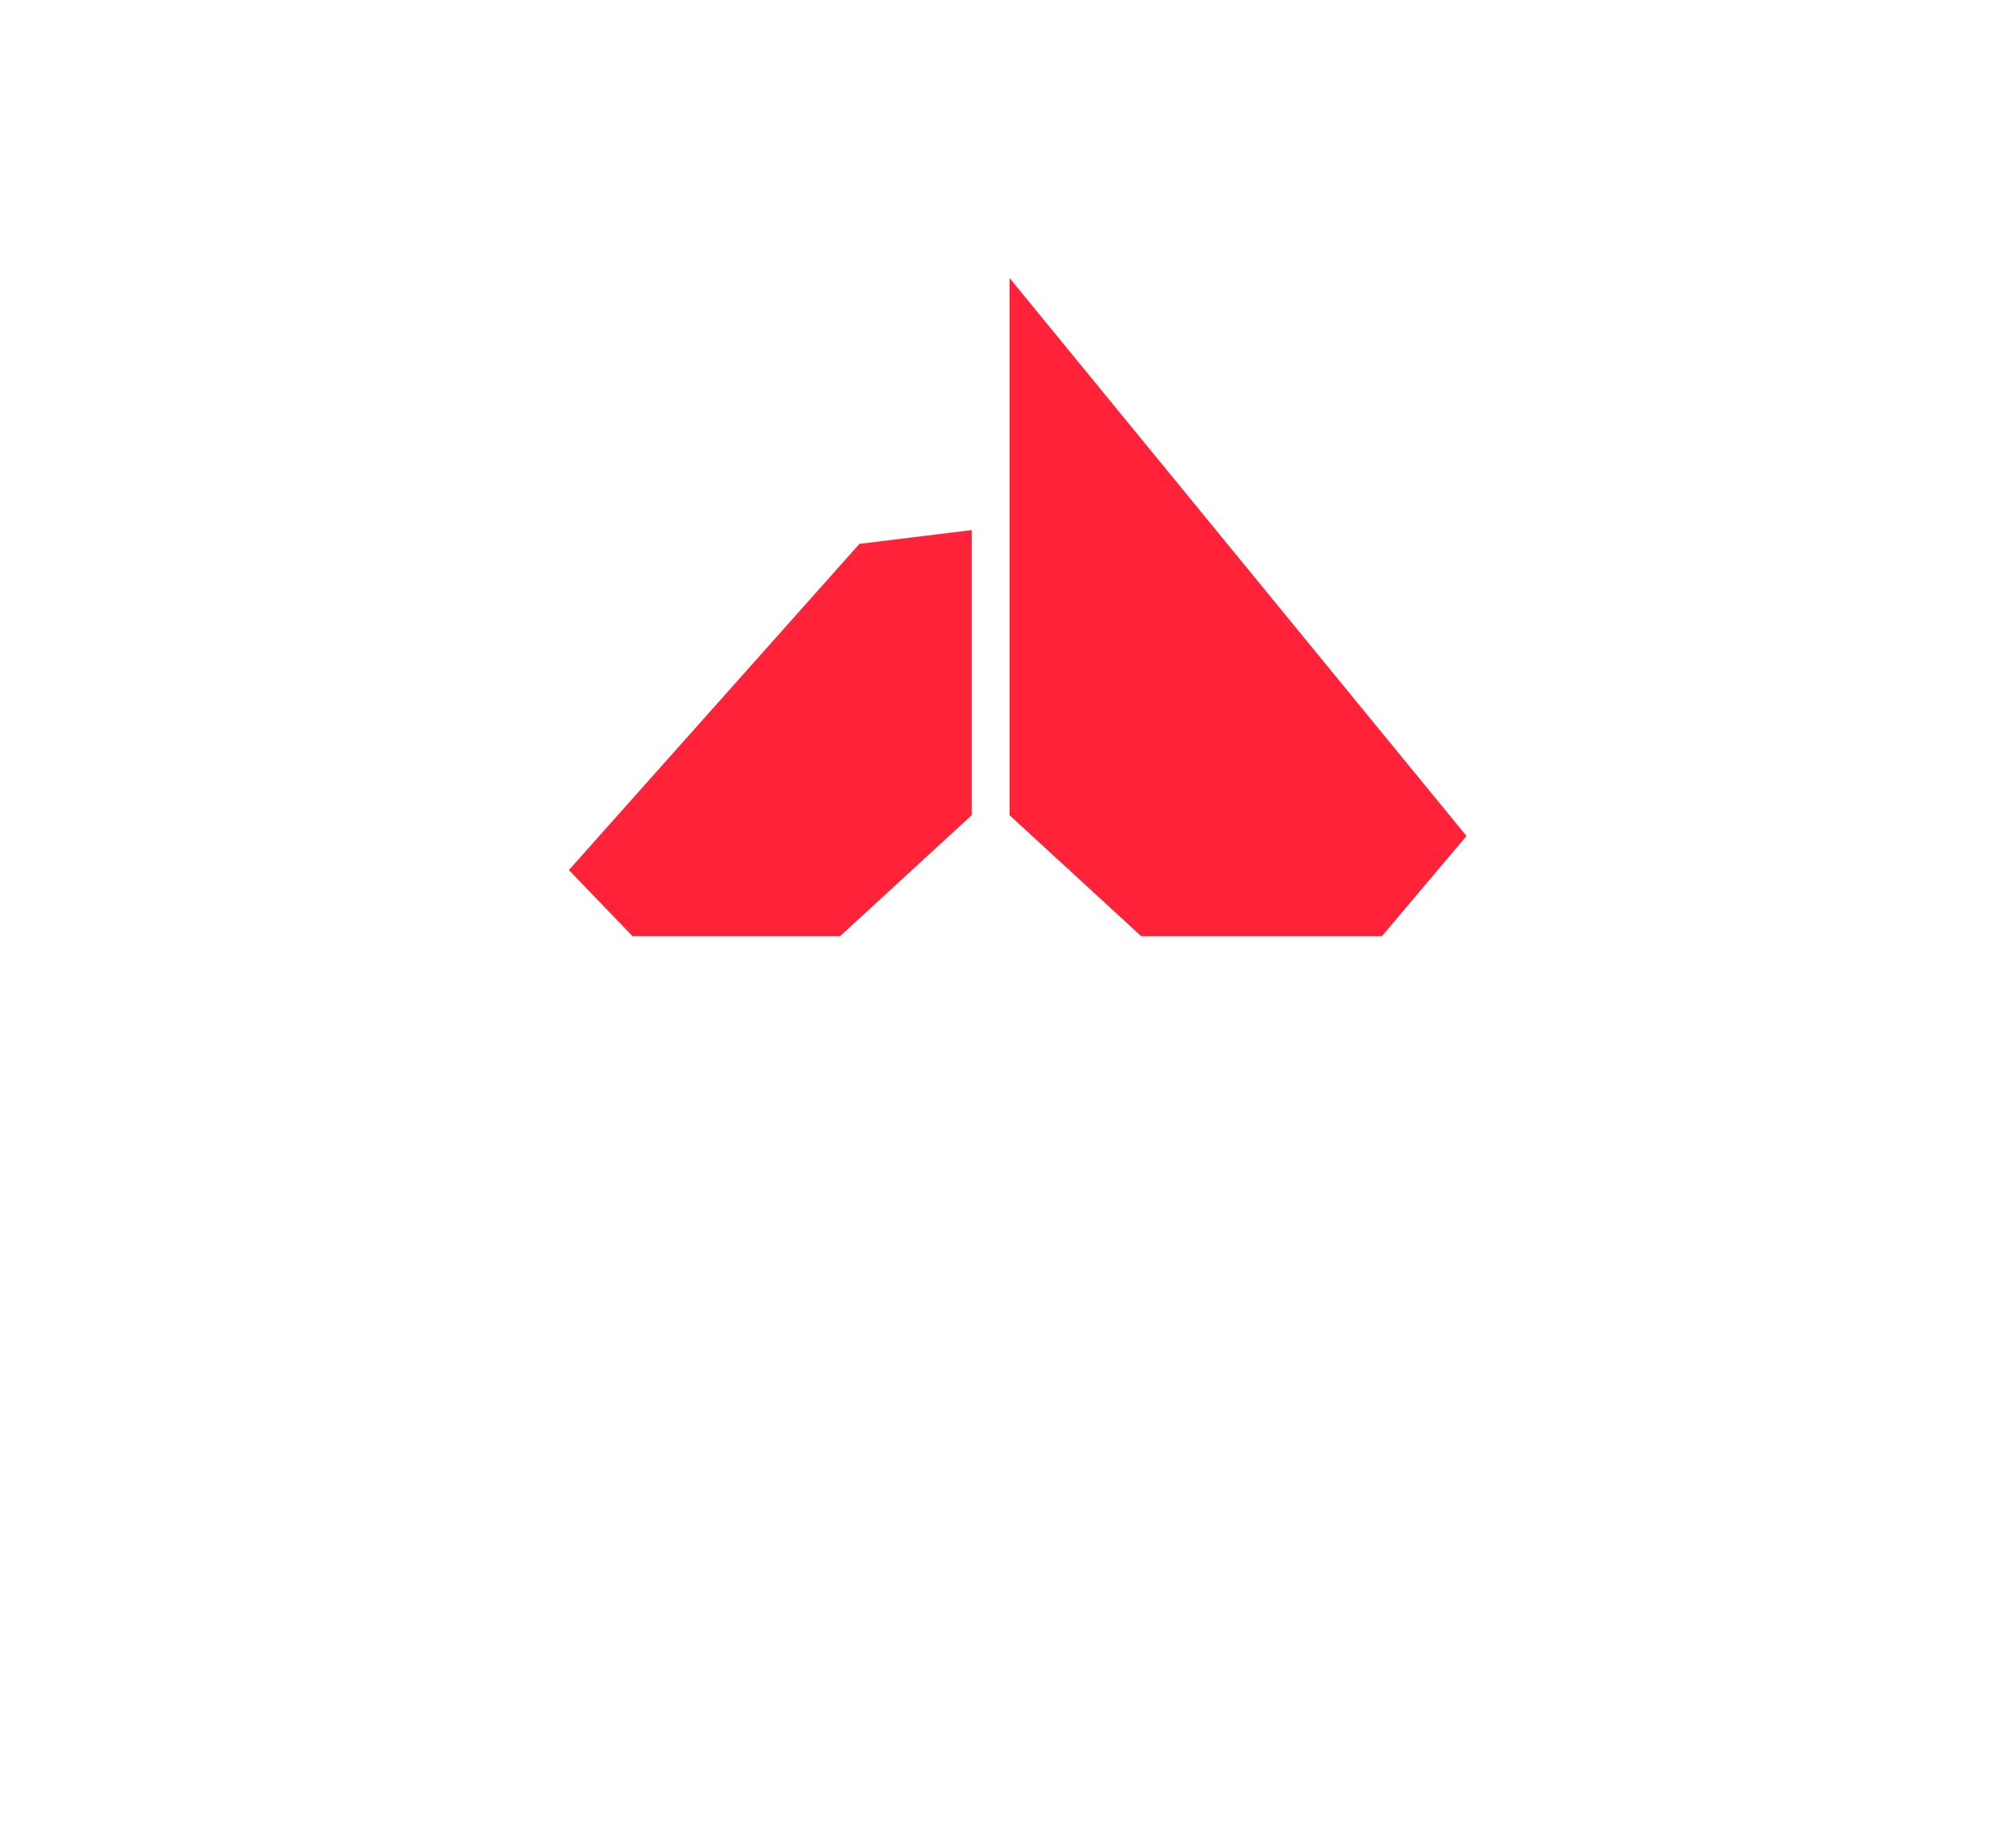 <?xml version="1.0" encoding="UTF-8"?>
<svg width="116px" height="105px" viewBox="0 0 116 105" version="1.1" xmlns="http://www.w3.org/2000/svg" xmlns:xlink="http://www.w3.org/1999/xlink">
    <!-- Generator: Sketch 51.3 (57544) - http://www.bohemiancoding.com/sketch -->
    <title>Group 15</title>
    <desc>Created with Sketch.</desc>
    <defs>
        <filter x="-37.5%" y="-42.9%" width="175.0%" height="185.7%" filterUnits="objectBoundingBox" id="filter-1">
            <feOffset dx="0" dy="0" in="SourceAlpha" result="shadowOffsetOuter1"></feOffset>
            <feGaussianBlur stdDeviation="10" in="shadowOffsetOuter1" result="shadowBlurOuter1"></feGaussianBlur>
            <feColorMatrix values="0 0 0 0 1   0 0 0 0 0.133   0 0 0 0 0.22  0 0 0 0.5 0" type="matrix" in="shadowBlurOuter1" result="shadowMatrixOuter1"></feColorMatrix>
            <feMerge>
                <feMergeNode in="shadowMatrixOuter1"></feMergeNode>
                <feMergeNode in="SourceGraphic"></feMergeNode>
            </feMerge>
        </filter>
        <polygon id="path-2" points="0 0.561 14.66 0.561 14.66 13.393 0 13.393"></polygon>
        <polygon id="path-4" points="0.216 0.561 15.331 0.561 15.331 15 0.216 15"></polygon>
    </defs>
    <g id="Designs" stroke="none" stroke-width="1" fill="none" fill-rule="evenodd">
        <g id="Homepage" transform="translate(-61, -2532)">
            <g id="Group-15" filter="url(#filter-1)" transform="translate(80, 2548)">
                <g id="Group-3" transform="translate(0, 55)">
                    <mask id="mask-3" fill="white">
                        <use xlink:href="#path-2"></use>
                    </mask>
                    <g id="Clip-2"></g>
                    <path d="M7.33,11.218 C4.643,11.218 2.724,9.445 2.724,6.977 C2.724,4.51 4.643,2.737 7.33,2.737 C10.035,2.737 11.955,4.51 11.955,6.977 C11.955,9.445 10.035,11.218 7.33,11.218 M7.33,0.561 C2.888,0.561 -0,3.321 -0,6.977 C-0,10.633 2.888,13.393 7.33,13.393 C11.79,13.393 14.66,10.633 14.66,6.977 C14.66,3.358 11.79,0.561 7.33,0.561" id="Fill-1" fill="#FFFFFF" mask="url(#mask-3)"></path>
                </g>
                <path d="M25.055,61.612 L25.055,57.974 L29.552,57.974 C31.507,57.974 32.33,58.614 32.33,59.784 C32.33,61.027 31.233,61.612 29.332,61.612 L25.055,61.612 Z M35.035,59.729 C35.035,57.335 33.335,55.891 30.045,55.891 L22.368,55.891 L22.368,68.064 L25.055,68.064 L25.055,63.623 L28.747,63.623 L32.549,68.064 L35.657,68.064 L31.617,63.44 C33.664,63.001 35.035,61.703 35.035,59.729 Z" id="Fill-4" fill="#FFFFFF"></path>
                <g id="Group-8" transform="translate(42, 55)">
                    <mask id="mask-5" fill="white">
                        <use xlink:href="#path-4"></use>
                    </mask>
                    <g id="Clip-7"></g>
                    <path d="M2.94,6.977 C2.94,4.509 4.859,2.736 7.546,2.736 C10.252,2.736 12.171,4.509 12.171,6.977 C12.171,9.445 10.252,11.218 7.546,11.218 C4.859,11.218 2.94,9.445 2.94,6.977 M14.876,6.977 C14.876,3.358 12.007,0.561 7.546,0.561 C3.105,0.561 0.216,3.321 0.216,6.977 C0.216,10.633 3.105,13.393 7.546,13.393 C8.457,13.393 9.299,13.276 10.066,13.062 L12.004,15 L15.331,15 L12.33,11.999 C13.949,10.842 14.876,9.055 14.876,6.977" id="Fill-6" fill="#FFFFFF" mask="url(#mask-5)"></path>
                </g>
                <path d="M68.625,63.696 L71.294,58.377 L71.33,58.377 L73.999,63.696 L68.625,63.696 Z M72.811,55.799 L69.905,55.799 L63.617,68.065 L66.413,68.065 L67.656,65.597 L74.968,65.597 L76.211,68.065 L79.117,68.065 L72.811,55.799 Z" id="Fill-9" fill="#FFFFFF"></path>
                <polygon id="Fill-11" fill="#FF2238" points="39.092 0 65.382 32.1 60.515 37.865 46.665 37.865 39.092 30.906"></polygon>
                <polygon id="Fill-13" fill="#FF2238" points="36.91 30.906 29.337 37.865 17.398 37.865 13.735 34.06 30.453 15.292 36.91 14.501"></polygon>
            </g>
        </g>
    </g>
</svg>